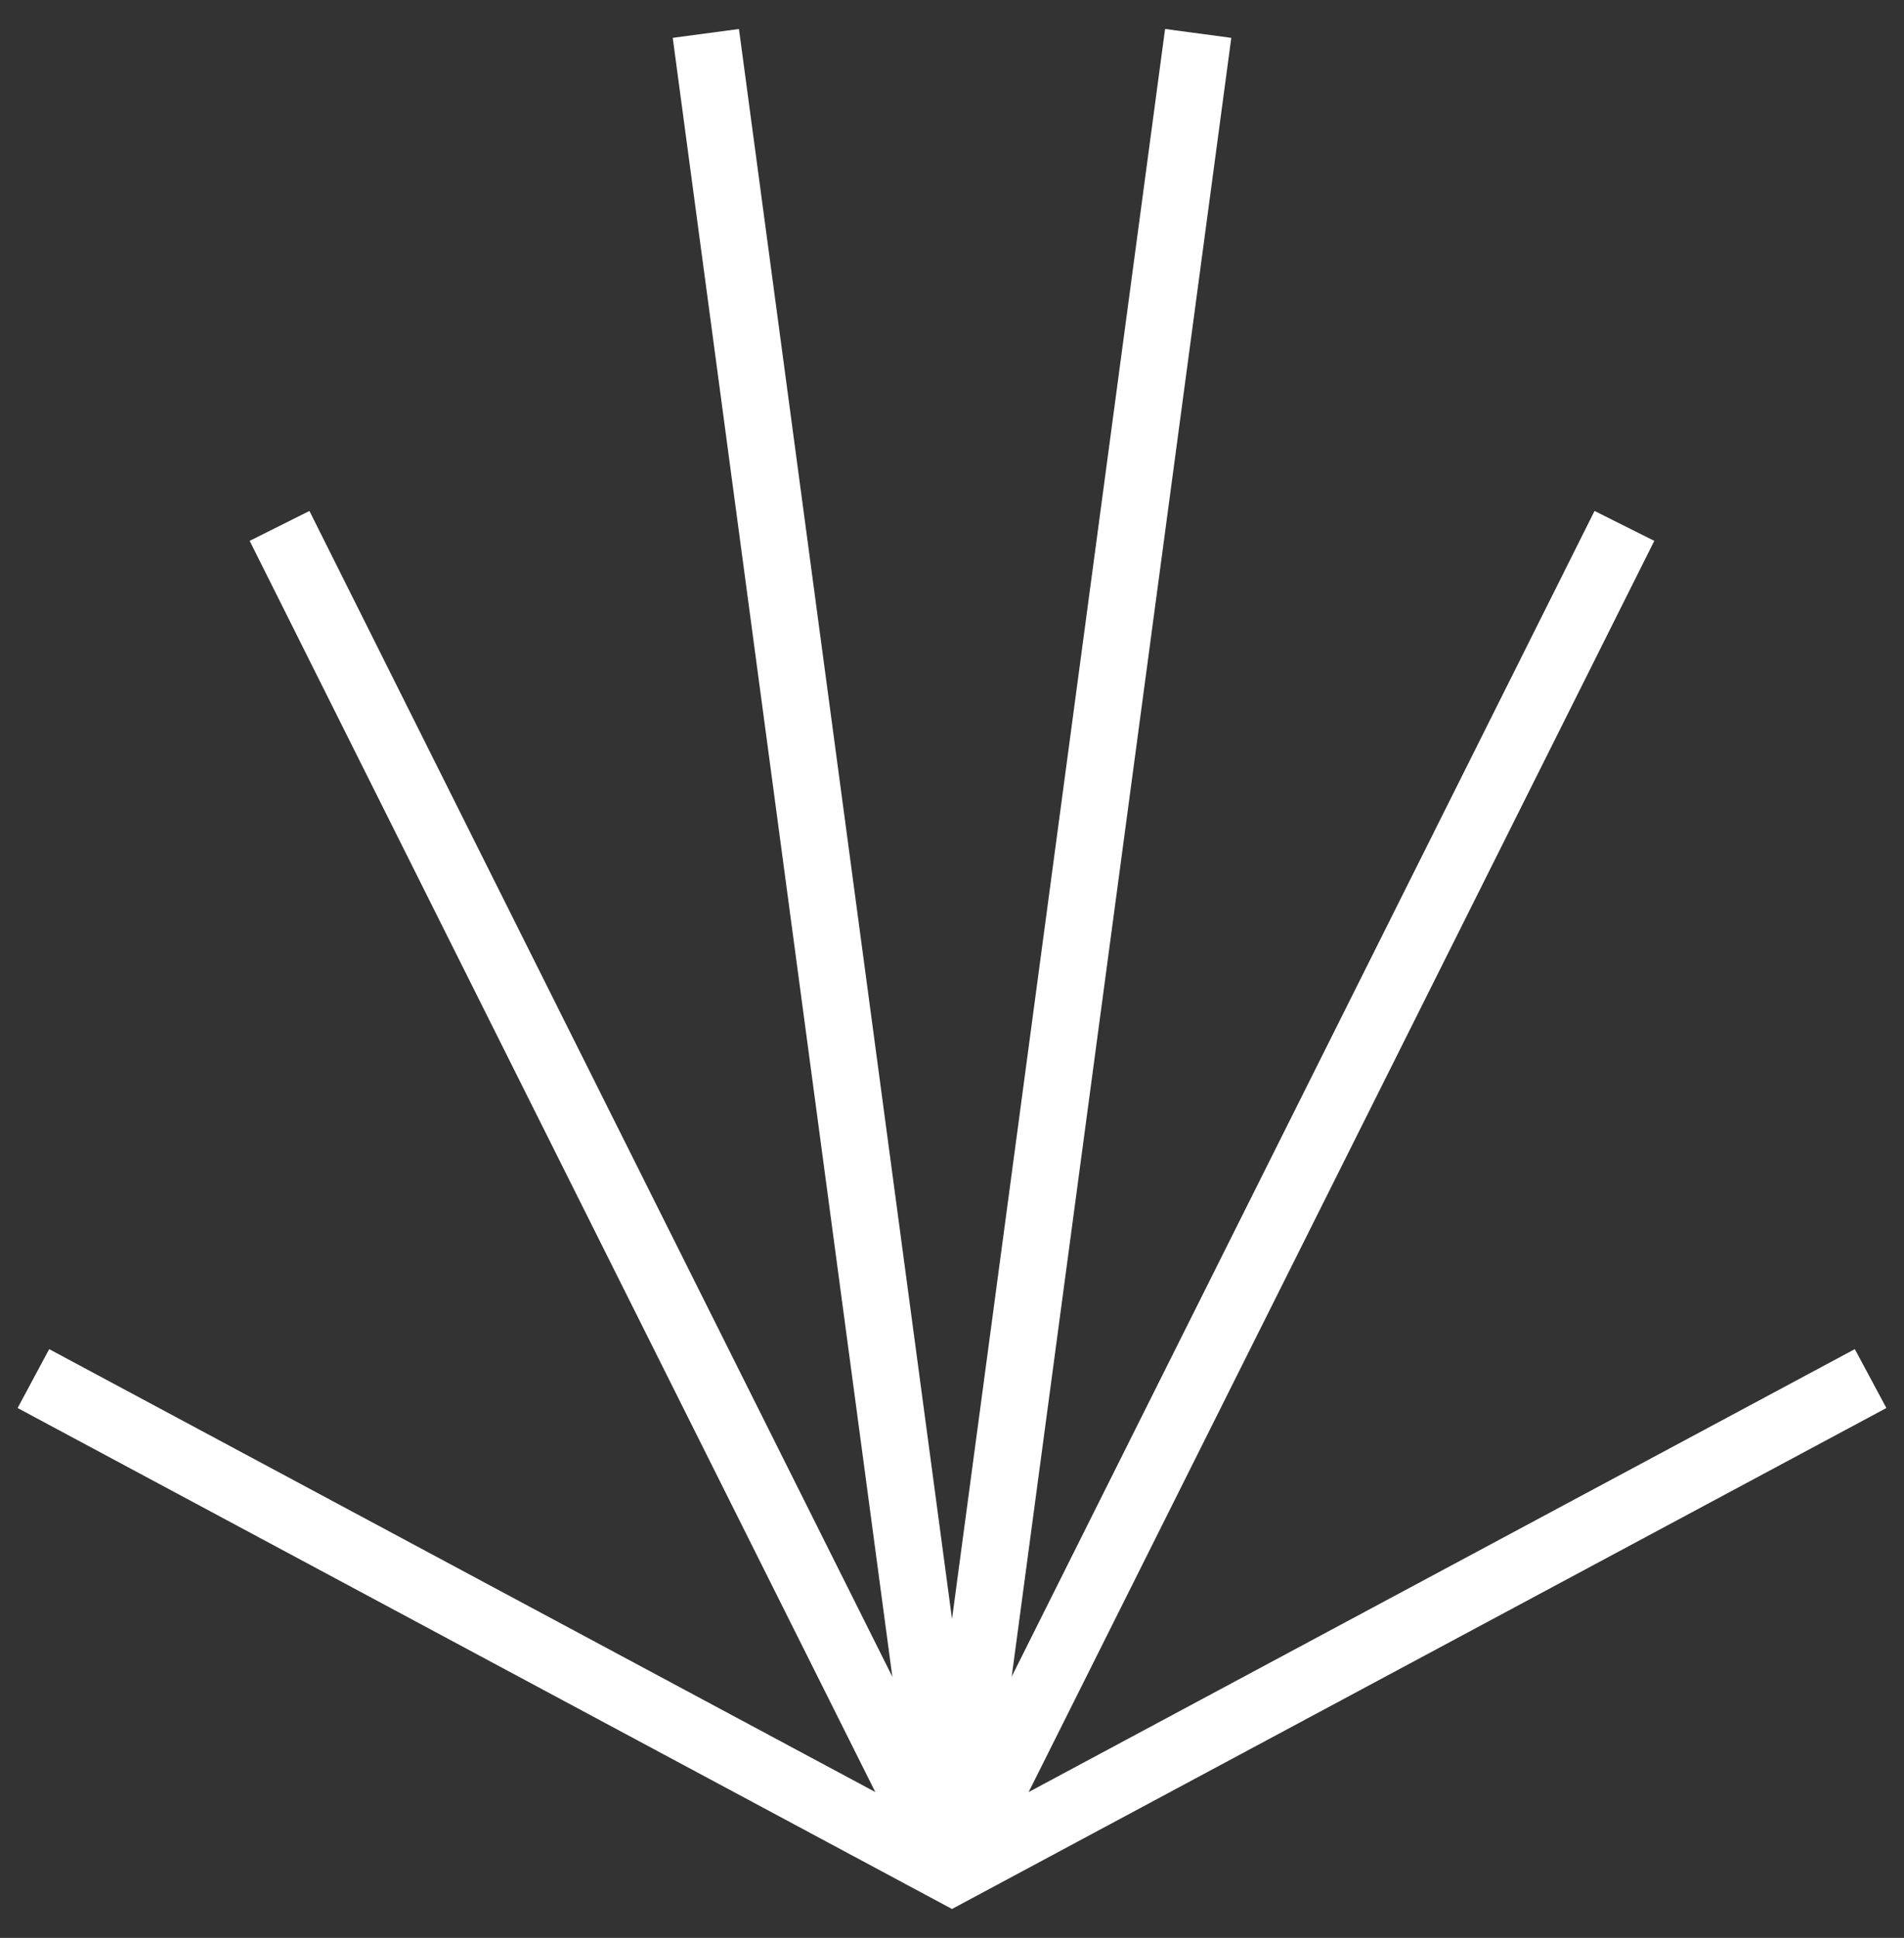 <svg xmlns="http://www.w3.org/2000/svg" fill="none" viewBox="0 0 57 58" height="58" width="57">
<rect x="0" y="0" width="57" height="58" fill="#333333" stroke="none"/>
<path stroke-miterlimit="10" stroke-width="2" stroke="white" d="M21.131 1L28.501 55.988"></path>
<path stroke-miterlimit="10" stroke-width="2" stroke="white" d="M8.369 15.74L28.499 55.988"></path>
<path stroke-miterlimit="10" stroke-width="2" stroke="white" d="M35.87 1L28.5 55.988"></path>
<path stroke-miterlimit="10" stroke-width="2" stroke="white" d="M48.63 15.74L28.5 55.988"></path>
<path stroke-miterlimit="10" stroke-width="2" stroke="white" d="M56 41.26L28.5 56L1 41.26"></path>
</svg>
